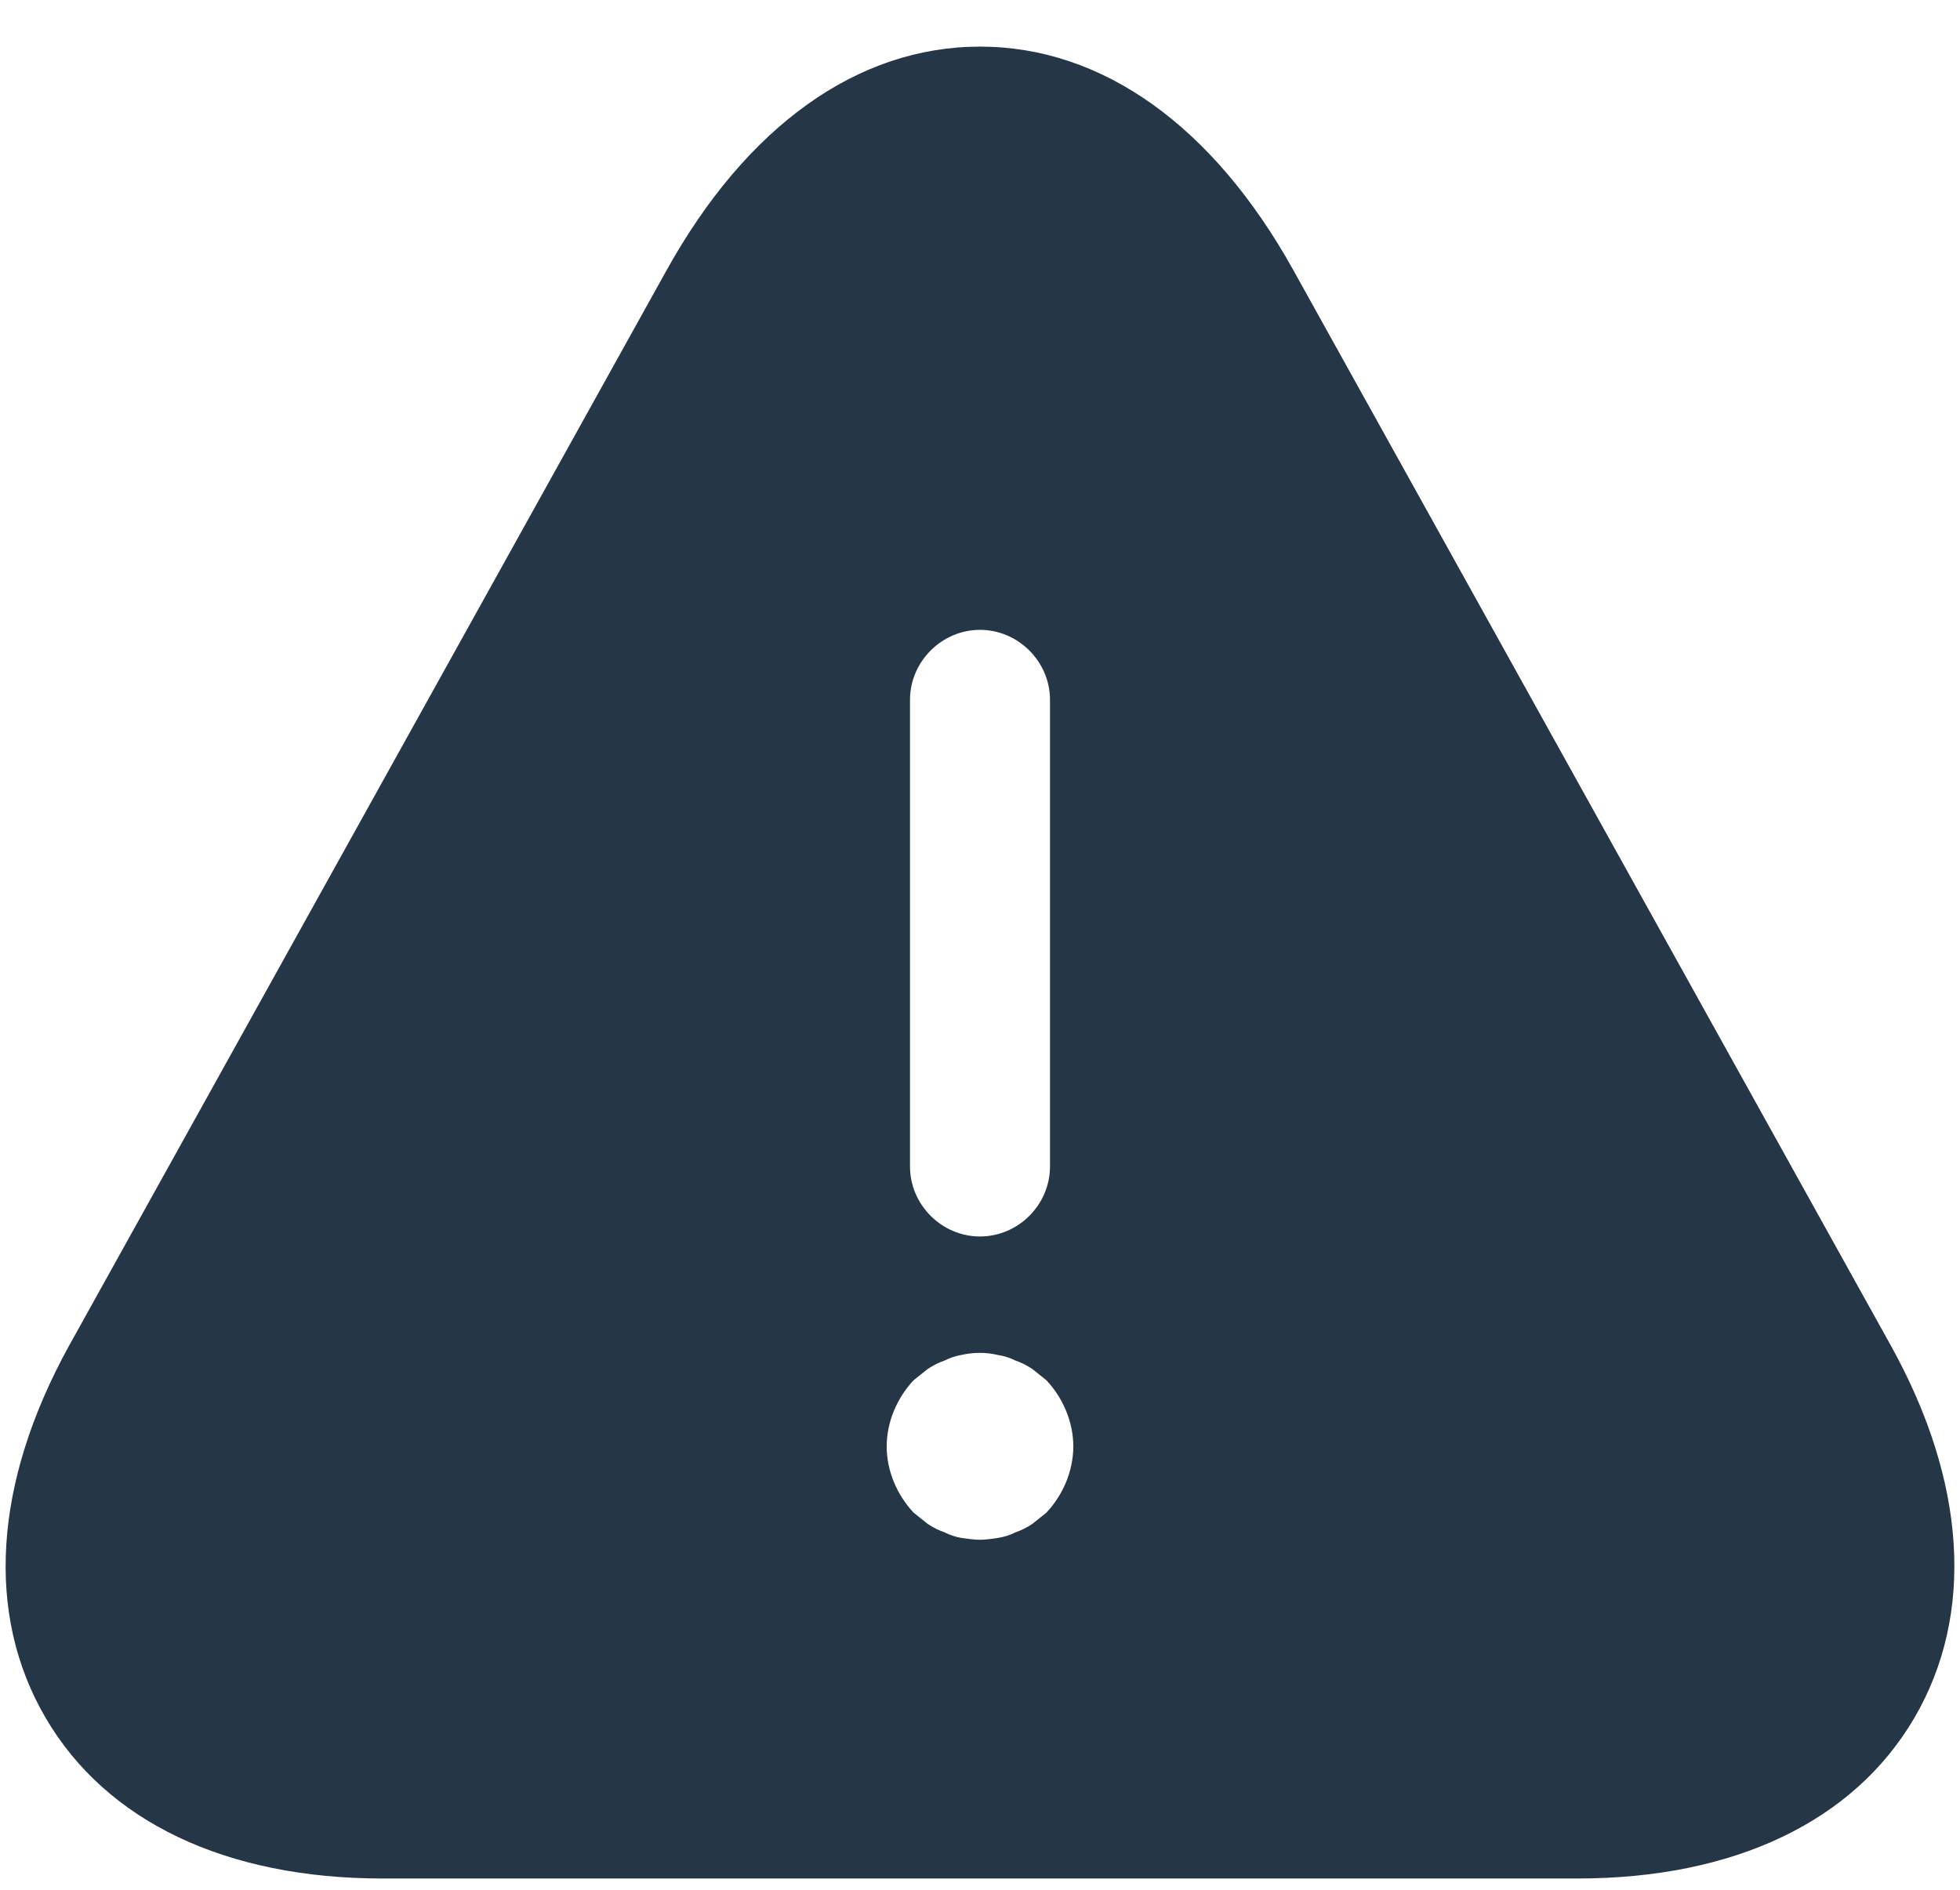 <?xml version="1.0" encoding="UTF-8"?>
<svg xmlns="http://www.w3.org/2000/svg" width="28" height="27" viewBox="0 0 28 27" fill="none">
  <path d="M27.013 19.226L18.48 3.866C17.333 1.799 15.747 0.666 14 0.666C12.253 0.666 10.667 1.799 9.52 3.866L0.987 19.226C-0.093 21.186 -0.213 23.066 0.653 24.546C1.52 26.026 3.227 26.839 5.467 26.839H22.533C24.773 26.839 26.48 26.026 27.347 24.546C28.213 23.066 28.093 21.173 27.013 19.226ZM13 9.999C13 9.453 13.453 8.999 14 8.999C14.547 8.999 15 9.453 15 9.999V16.666C15 17.213 14.547 17.666 14 17.666C13.453 17.666 13 17.213 13 16.666V9.999ZM14.947 21.613C14.88 21.666 14.813 21.719 14.747 21.773C14.667 21.826 14.587 21.866 14.507 21.893C14.427 21.933 14.347 21.959 14.253 21.973C14.173 21.986 14.08 21.999 14 21.999C13.92 21.999 13.827 21.986 13.733 21.973C13.653 21.959 13.573 21.933 13.493 21.893C13.413 21.866 13.333 21.826 13.253 21.773C13.187 21.719 13.12 21.666 13.053 21.613C12.813 21.359 12.667 21.013 12.667 20.666C12.667 20.319 12.813 19.973 13.053 19.719C13.12 19.666 13.187 19.613 13.253 19.559C13.333 19.506 13.413 19.466 13.493 19.439C13.573 19.399 13.653 19.373 13.733 19.359C13.907 19.319 14.093 19.319 14.253 19.359C14.347 19.373 14.427 19.399 14.507 19.439C14.587 19.466 14.667 19.506 14.747 19.559C14.813 19.613 14.88 19.666 14.947 19.719C15.187 19.973 15.333 20.319 15.333 20.666C15.333 21.013 15.187 21.359 14.947 21.613Z" fill="#253746"></path>
</svg>
